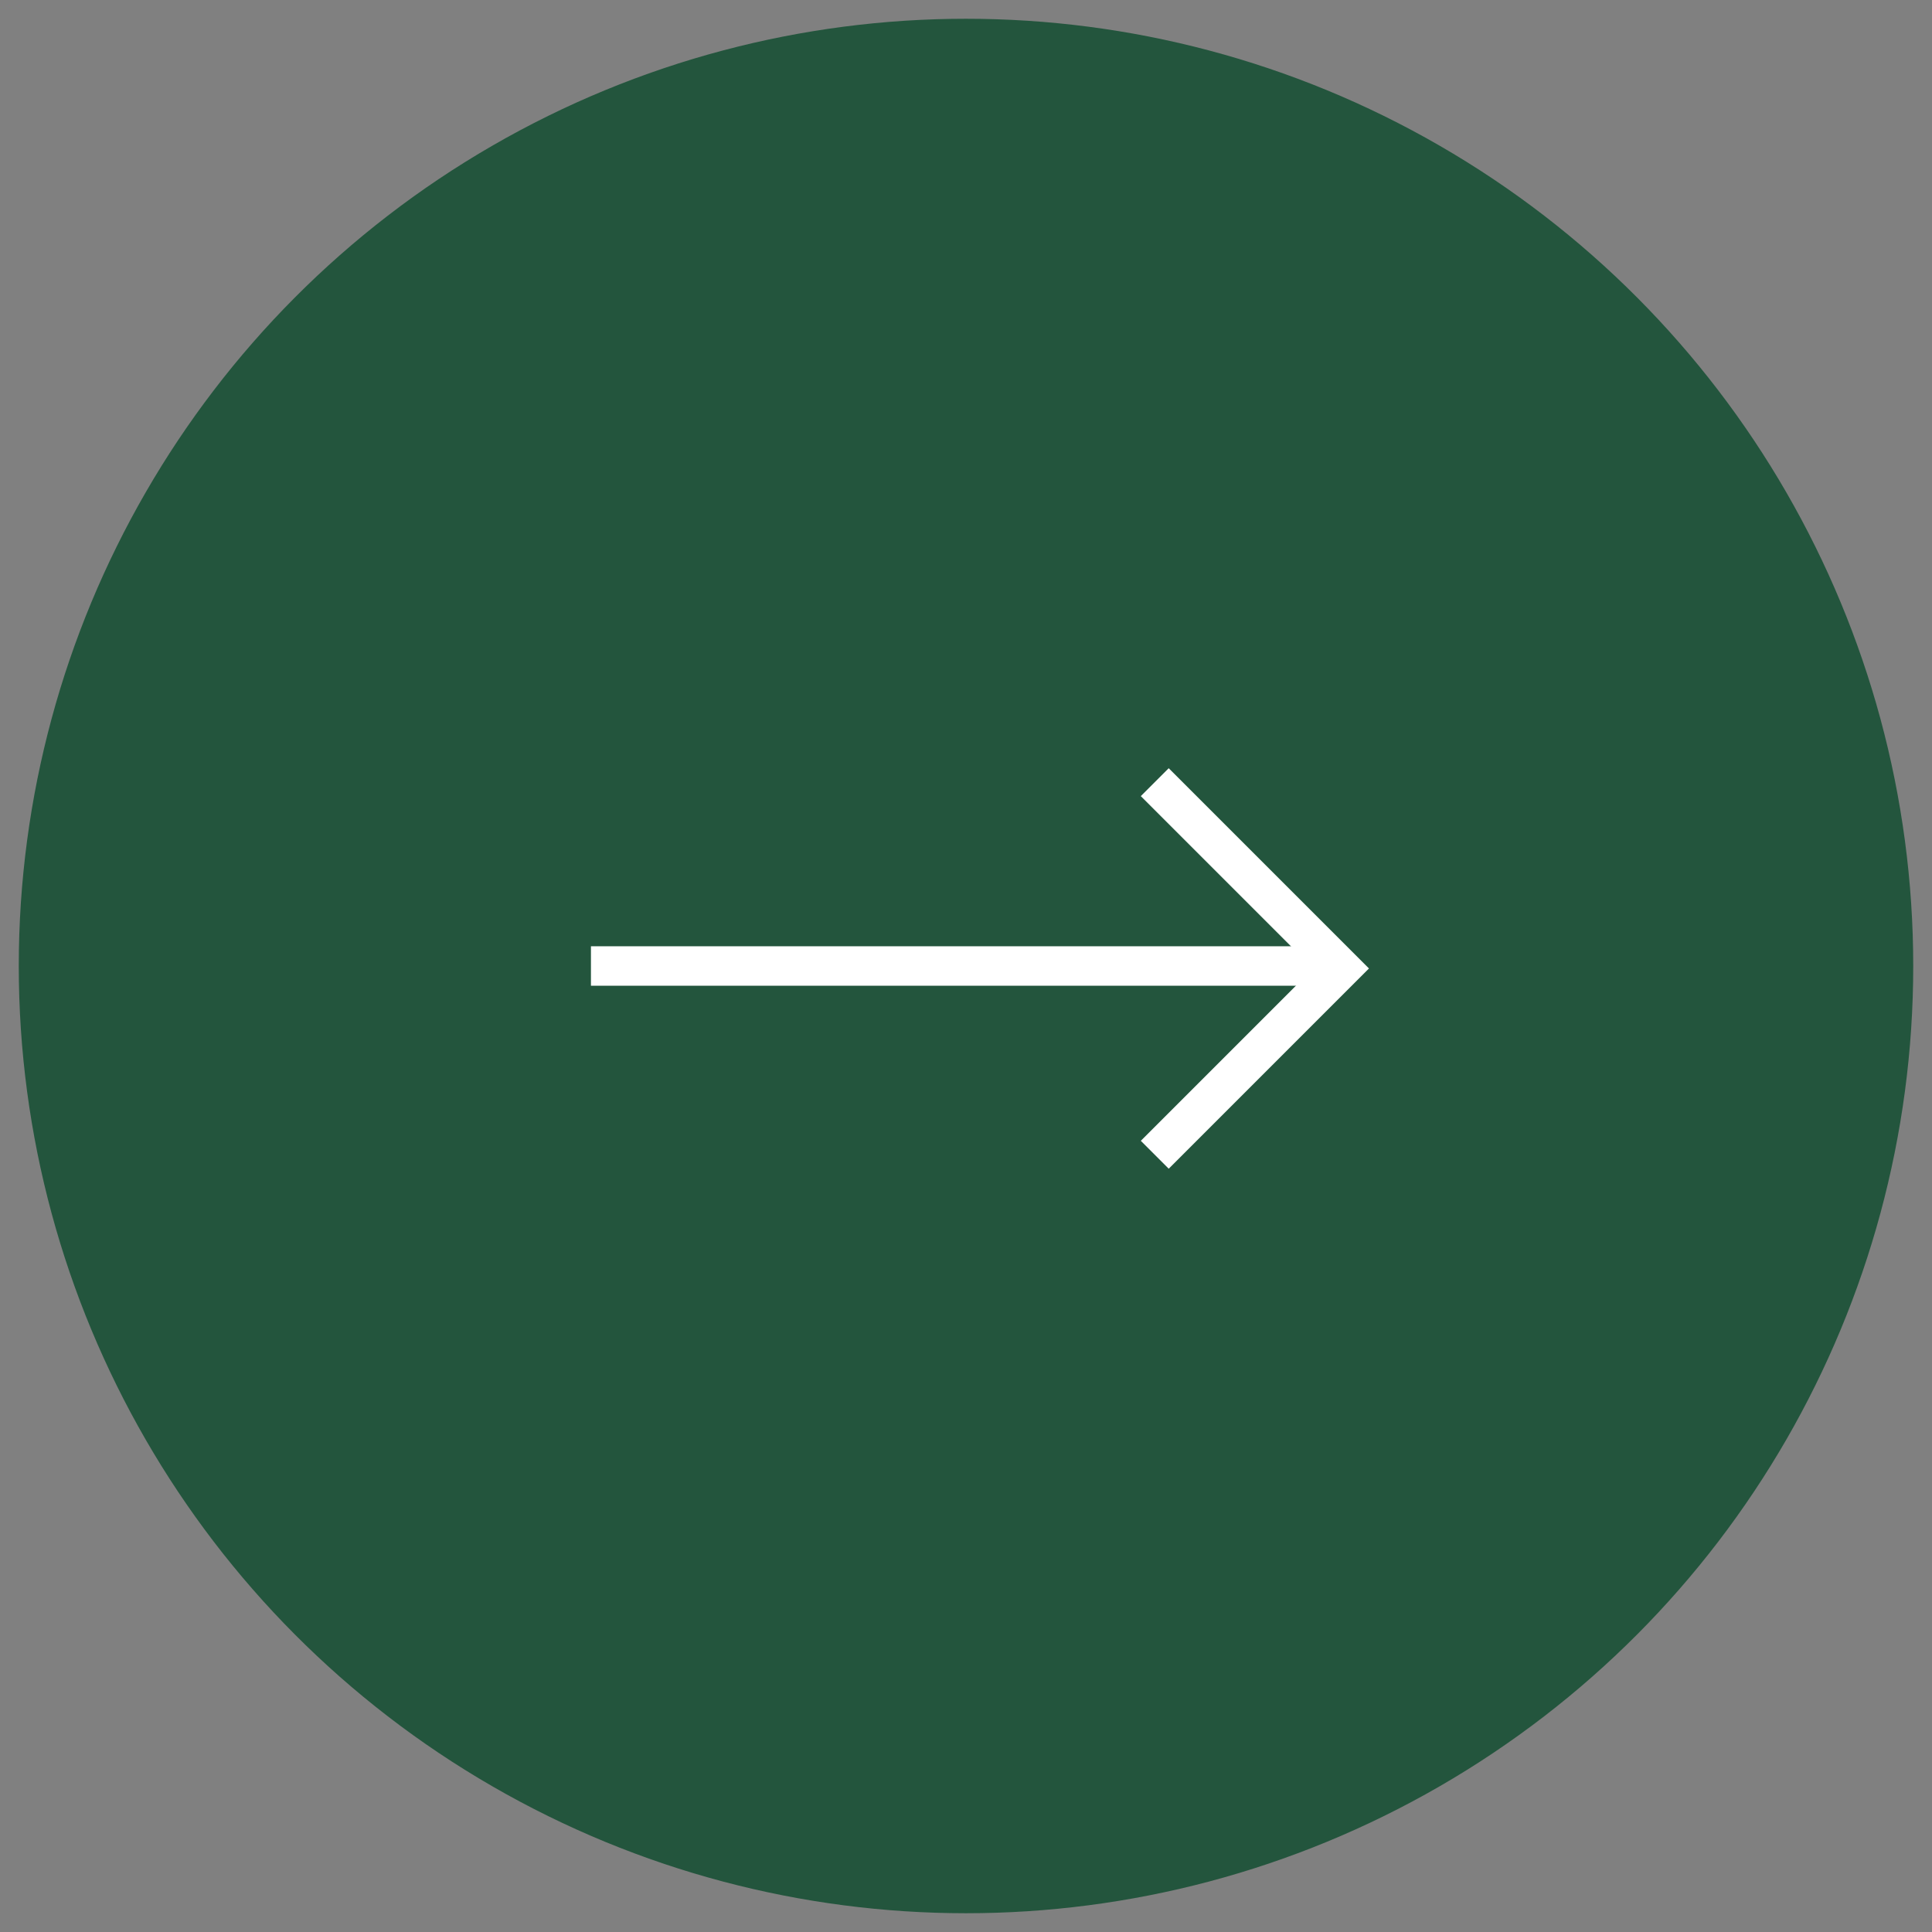 <?xml version="1.0" encoding="UTF-8"?><svg id="a" xmlns="http://www.w3.org/2000/svg" width="54" height="54" viewBox="0 0 54 54"><rect x="0" y="0" width="54" height="54" fill="#808080" stroke="none"/><circle cx="27" cy="27" r="25.924" fill="#23553d" stroke="#23553d" stroke-miterlimit="10" stroke-width="1.103"/><line x1="16.517" y1="27" x2="37.483" y2="27" fill="none" stroke="#fff" stroke-miterlimit="10" stroke-width="1.103"/><polyline points="32.276 21.862 37.483 27.069 32.276 32.276" fill="none" stroke="#fff" stroke-miterlimit="10" stroke-width="1.103"/></svg>